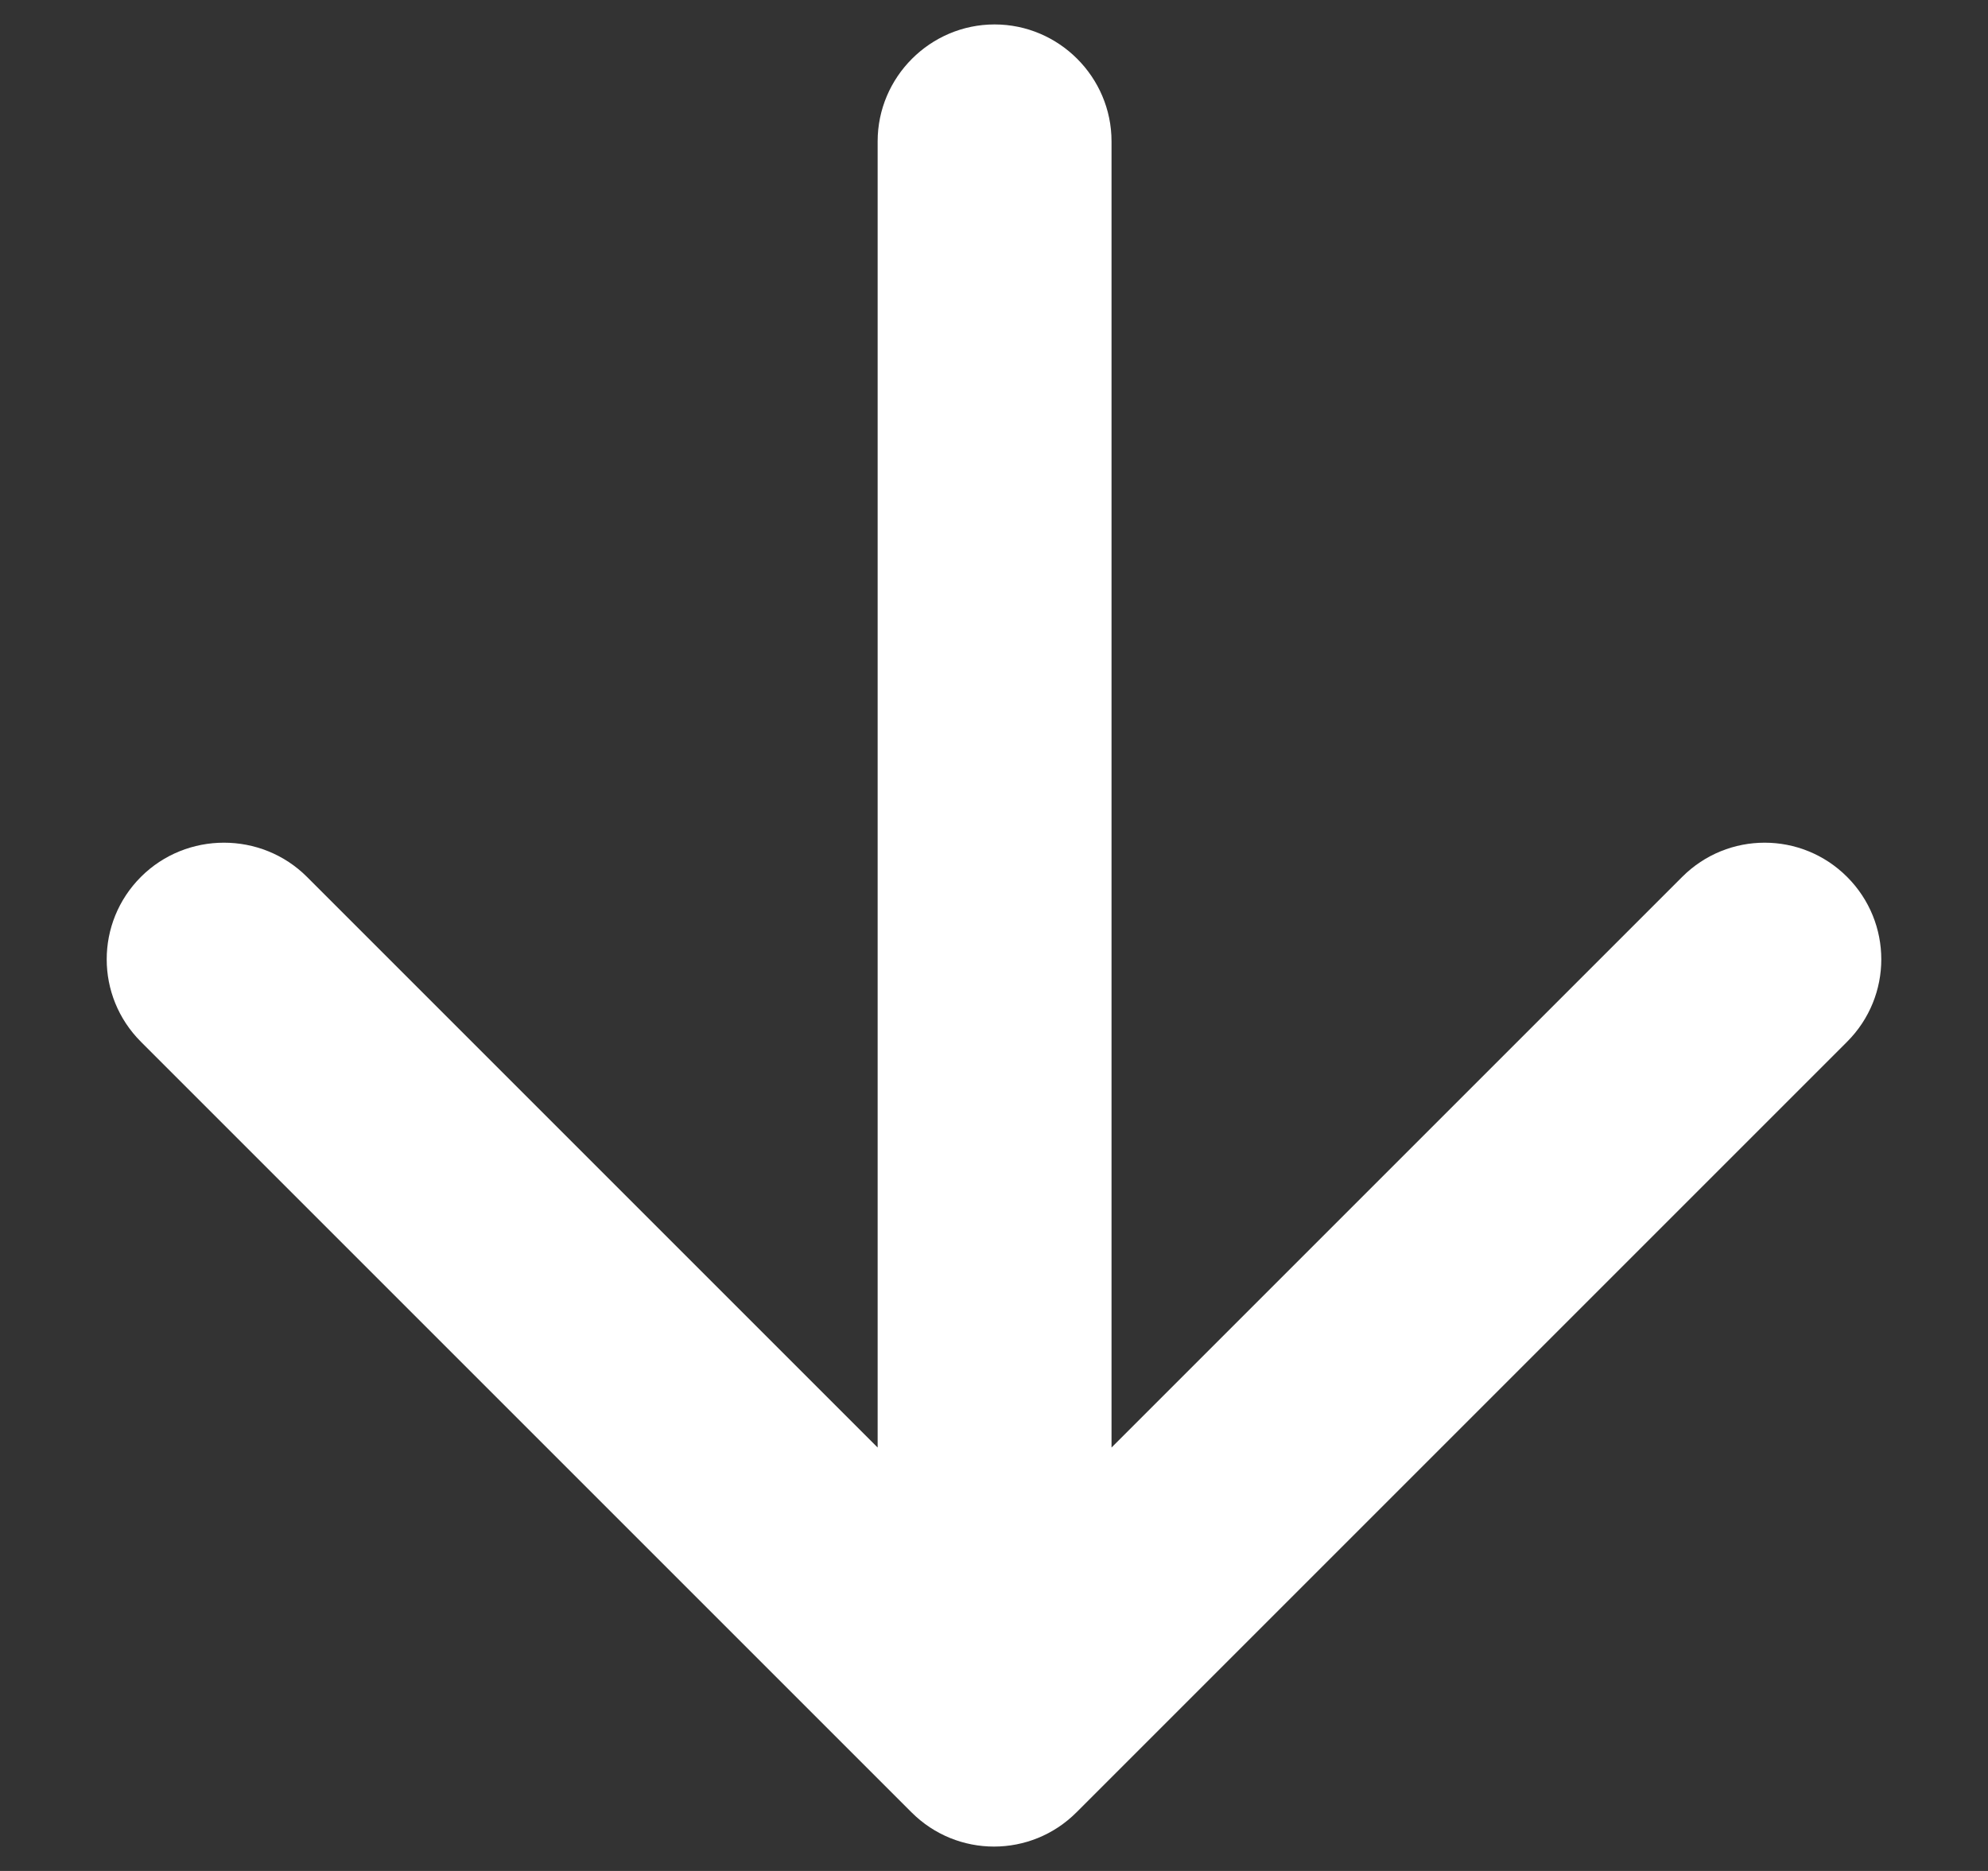 <svg width="17" height="16" viewBox="0 0 17 16" fill="none" xmlns="http://www.w3.org/2000/svg">
<rect x="0" y="0" width="17" height="16" fill="#333333" stroke="none"/>
<path d="M7.505 1.209V12.379L2.625 7.499C2.235 7.109 1.595 7.109 1.205 7.499C0.815 7.889 0.815 8.519 1.205 8.909L7.795 15.499C8.185 15.889 8.815 15.889 9.205 15.499L15.795 8.909C16.185 8.519 16.185 7.889 15.795 7.499C15.405 7.109 14.775 7.109 14.385 7.499L9.505 12.379V1.209C9.505 0.659 9.055 0.209 8.505 0.209C7.955 0.209 7.505 0.659 7.505 1.209Z" fill="white"/>
</svg>
